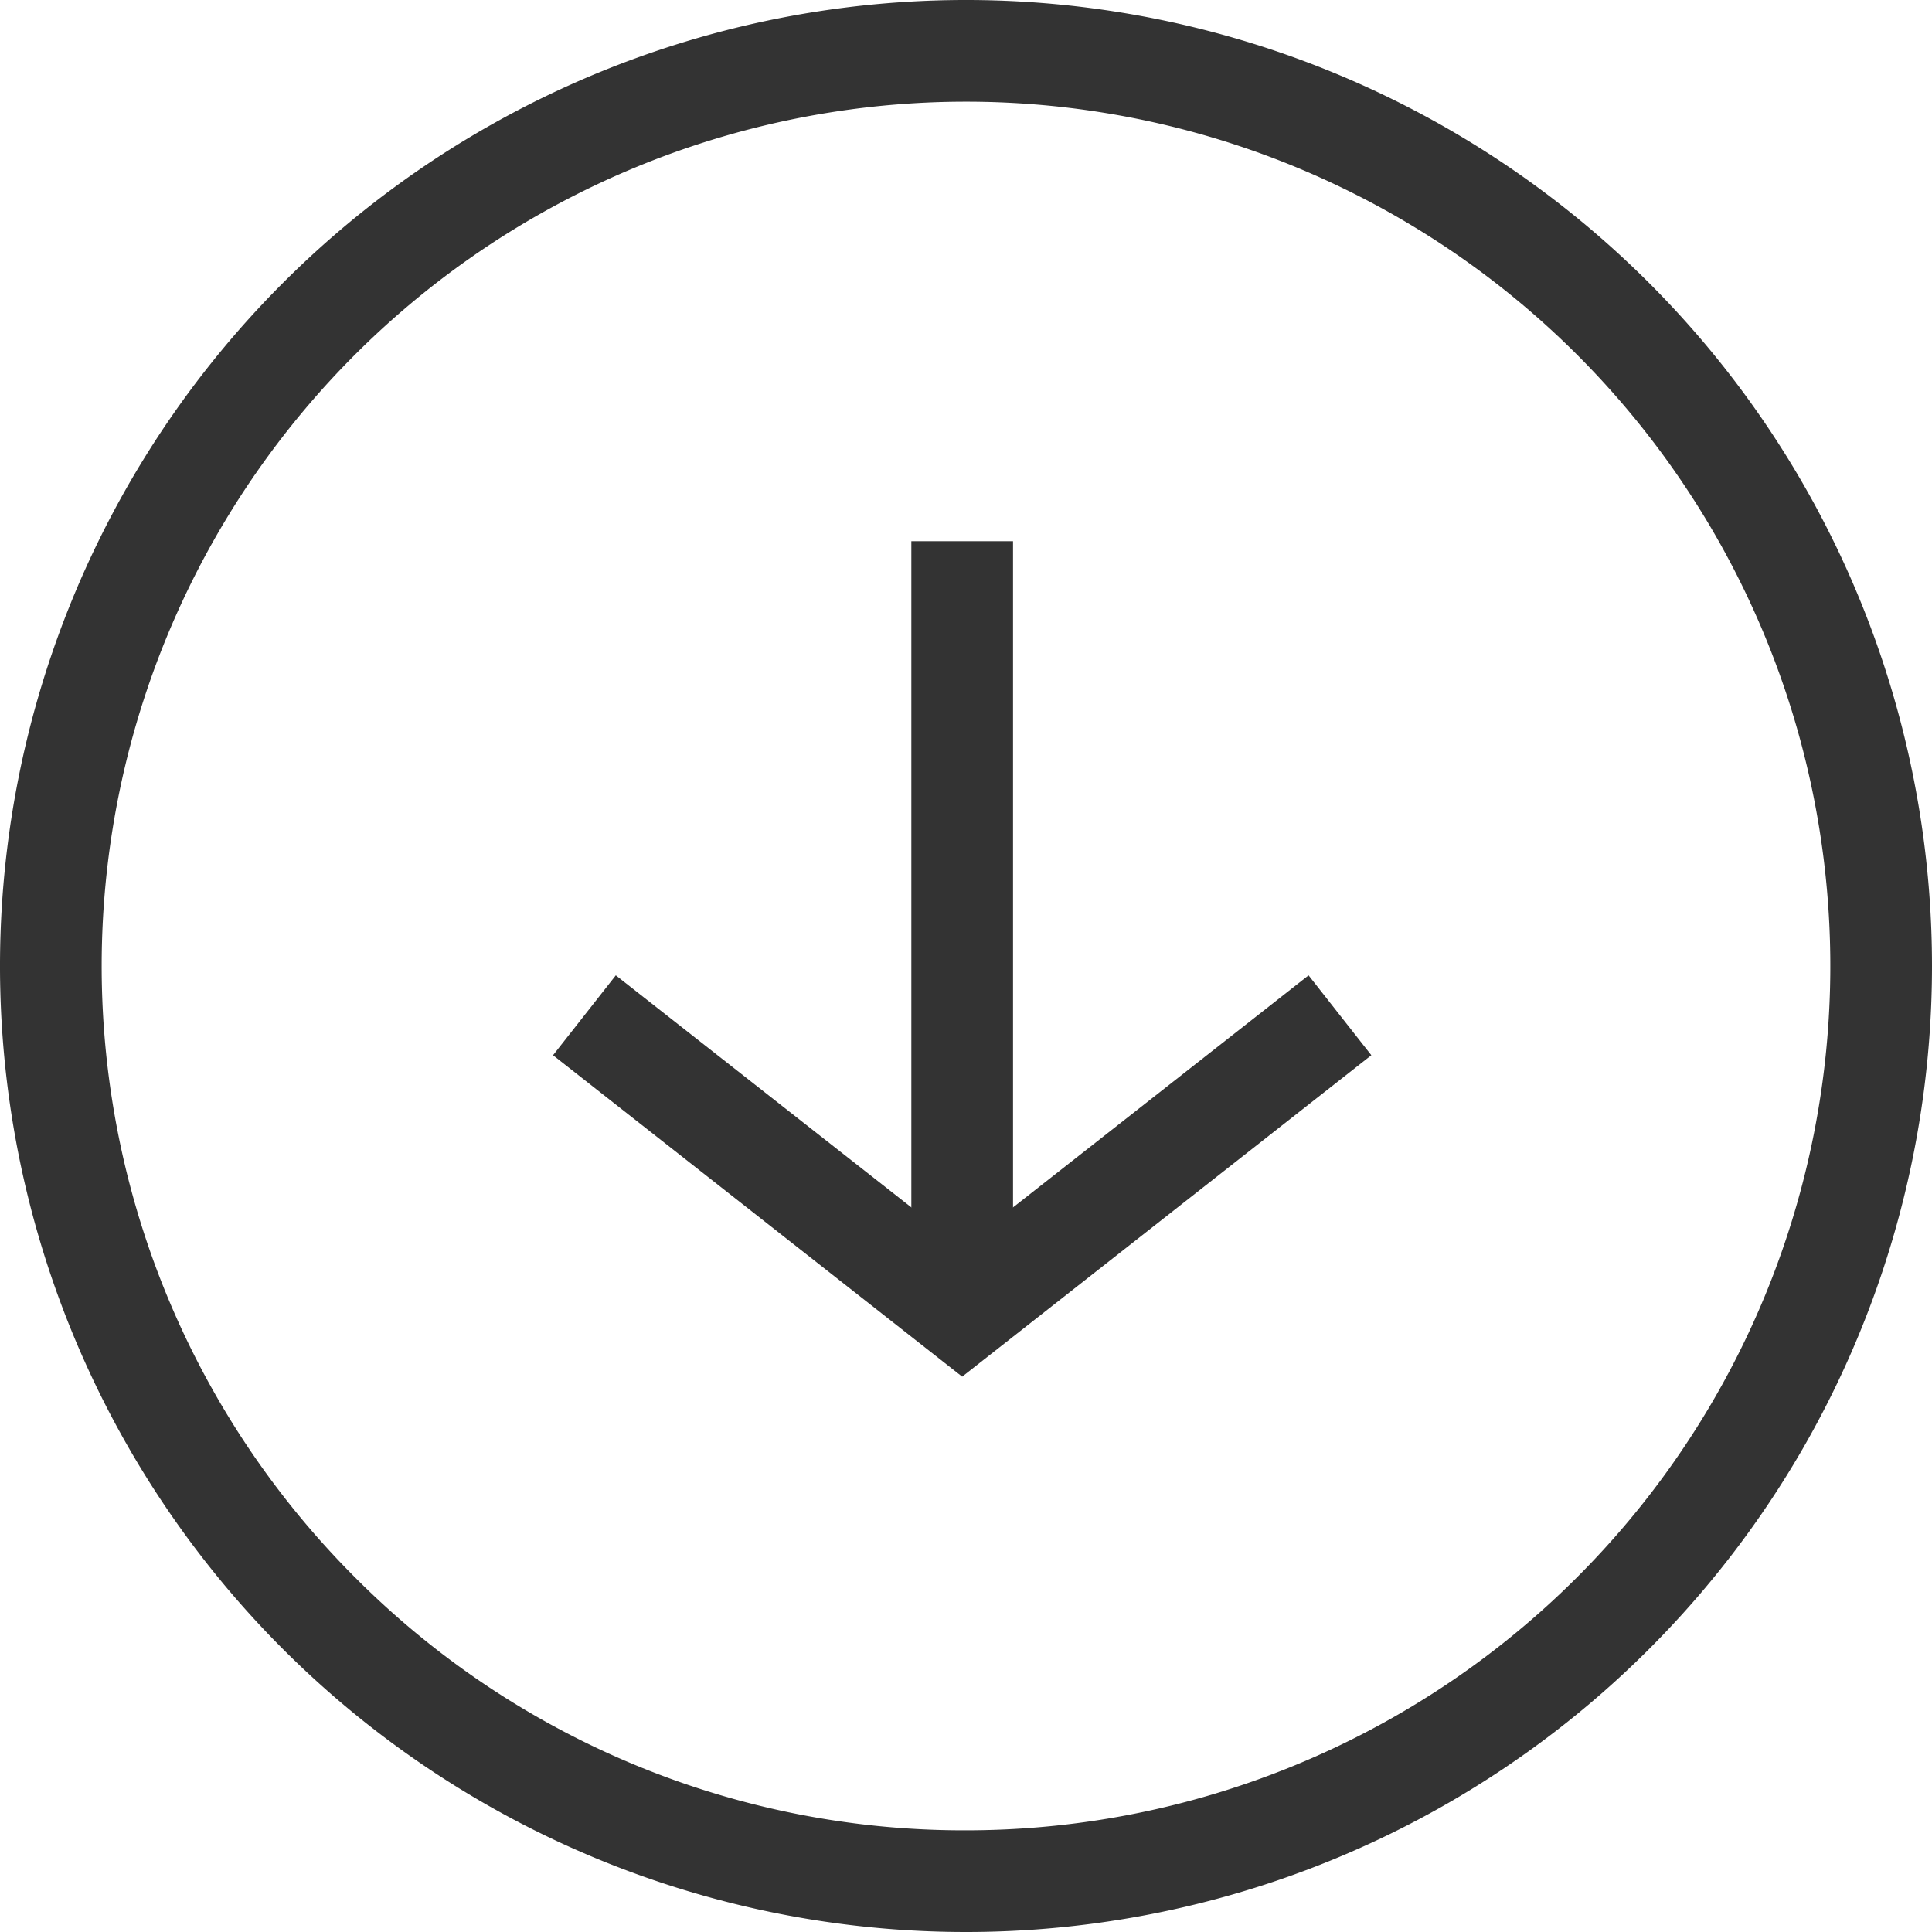 <svg xmlns="http://www.w3.org/2000/svg" width="38" height="38" viewBox="0 0 38 38"><g transform="translate(38 38) rotate(180)"><g transform="translate(11.644 10.599)"><path d="M.119,11.5-.119,9.516l8.6-1.035,1.035-8.6L11.5.119,10.28,10.28Z" transform="translate(7.431 14.862) rotate(-135)" fill="#333"/><path d="M1,14.362H-1V0H1Z" transform="translate(7.431 2.394)" fill="#333"/></g><path d="M19,2A17,17,0,0,0,6.979,31.021,17,17,0,0,0,31.021,6.979,16.889,16.889,0,0,0,19,2m0-2A19,19,0,1,1,0,19,19,19,0,0,1,19,0Z" fill="#333"/></g></svg>